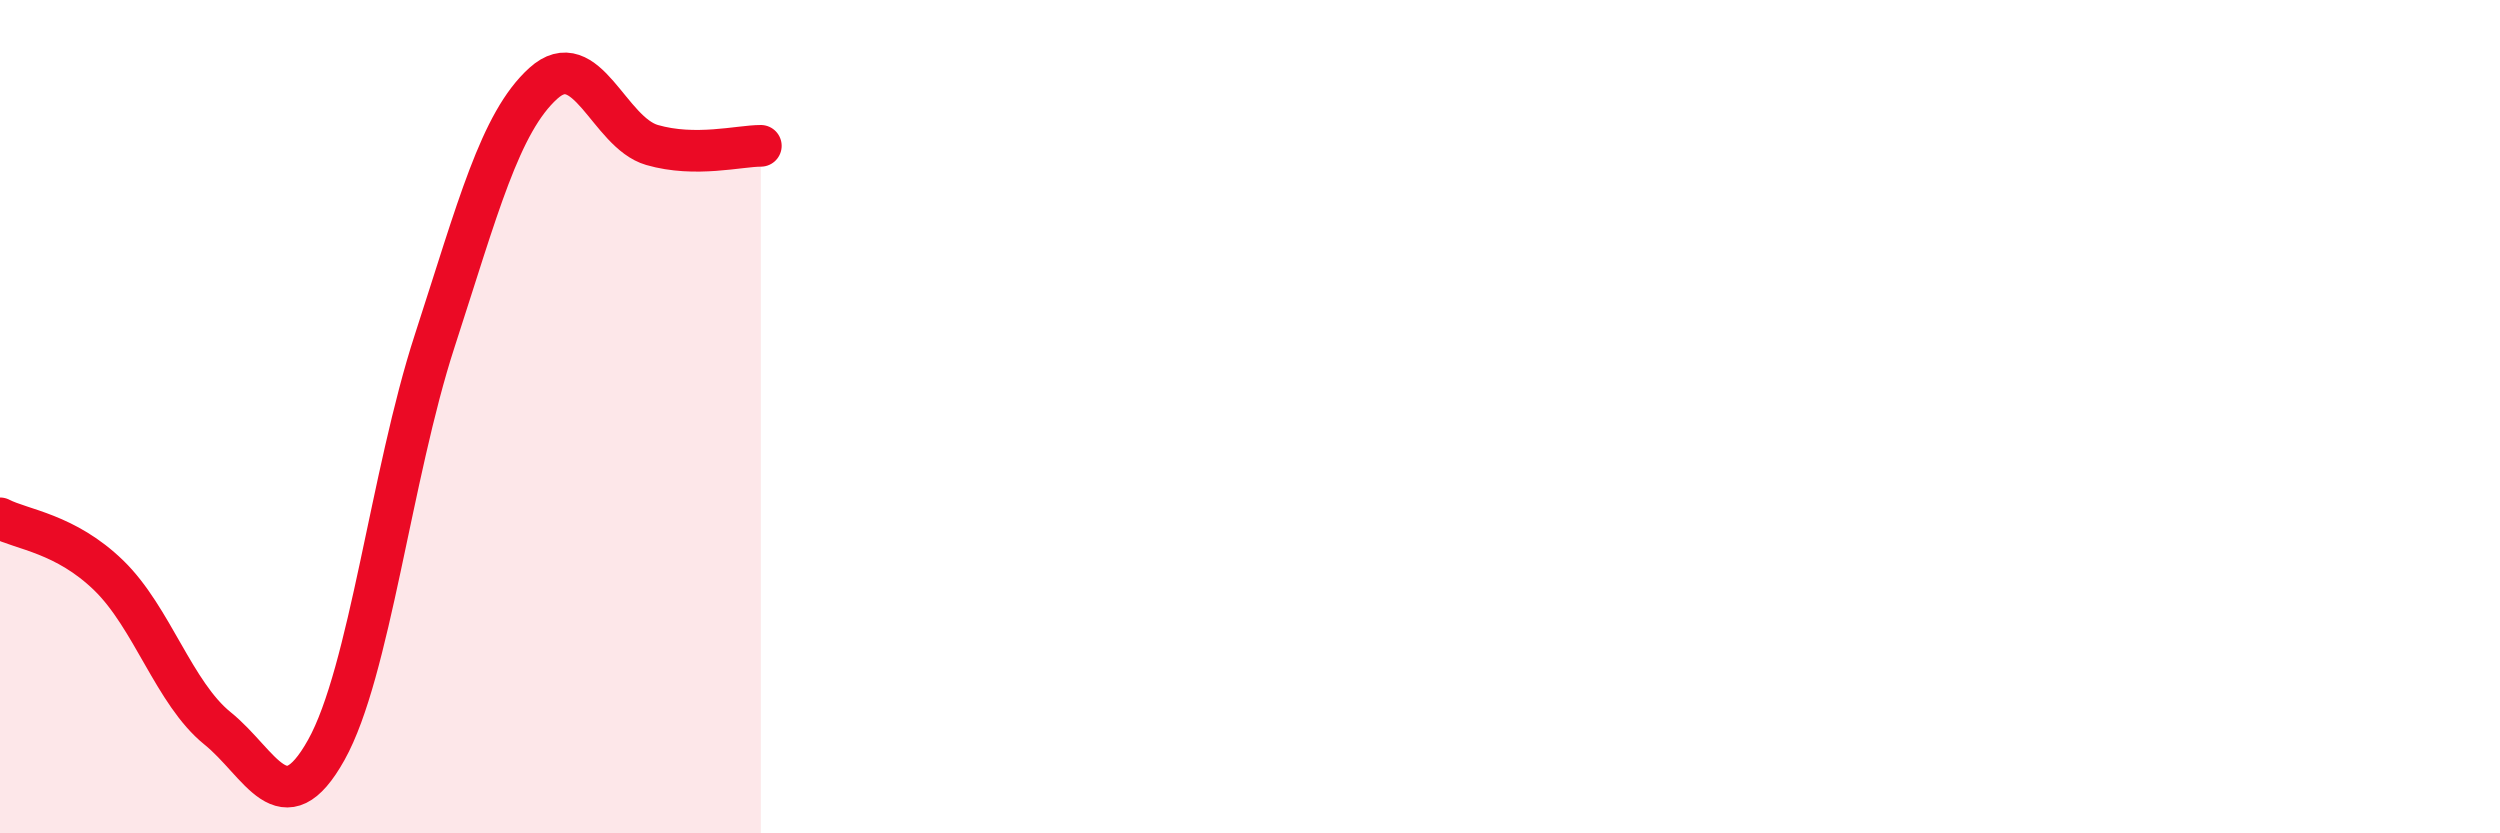 
    <svg width="60" height="20" viewBox="0 0 60 20" xmlns="http://www.w3.org/2000/svg">
      <path
        d="M 0,12.44 C 0.52,12.71 1.57,12.8 2.61,13.81 C 3.65,14.82 4.18,16.64 5.22,17.48 C 6.26,18.32 6.79,19.86 7.83,18 C 8.87,16.14 9.39,11.39 10.43,8.19 C 11.47,4.99 12,2.94 13.04,2 C 14.08,1.06 14.61,3.18 15.65,3.48 C 16.69,3.78 17.74,3.5 18.26,3.5L18.26 20L0 20Z"
        fill="#EB0A25"
        opacity="0.1"
        stroke-linecap="round"
        stroke-linejoin="round"
      />
      <path
        d="M 0,12.44 C 0.52,12.71 1.57,12.8 2.61,13.81 C 3.65,14.82 4.18,16.64 5.22,17.48 C 6.26,18.32 6.79,19.86 7.83,18 C 8.87,16.14 9.39,11.39 10.43,8.19 C 11.47,4.99 12,2.94 13.04,2 C 14.08,1.06 14.61,3.18 15.65,3.48 C 16.69,3.78 17.74,3.5 18.26,3.5"
        stroke="#EB0A25"
        stroke-width="1"
        fill="none"
        stroke-linecap="round"
        stroke-linejoin="round"
      />
    </svg>
  